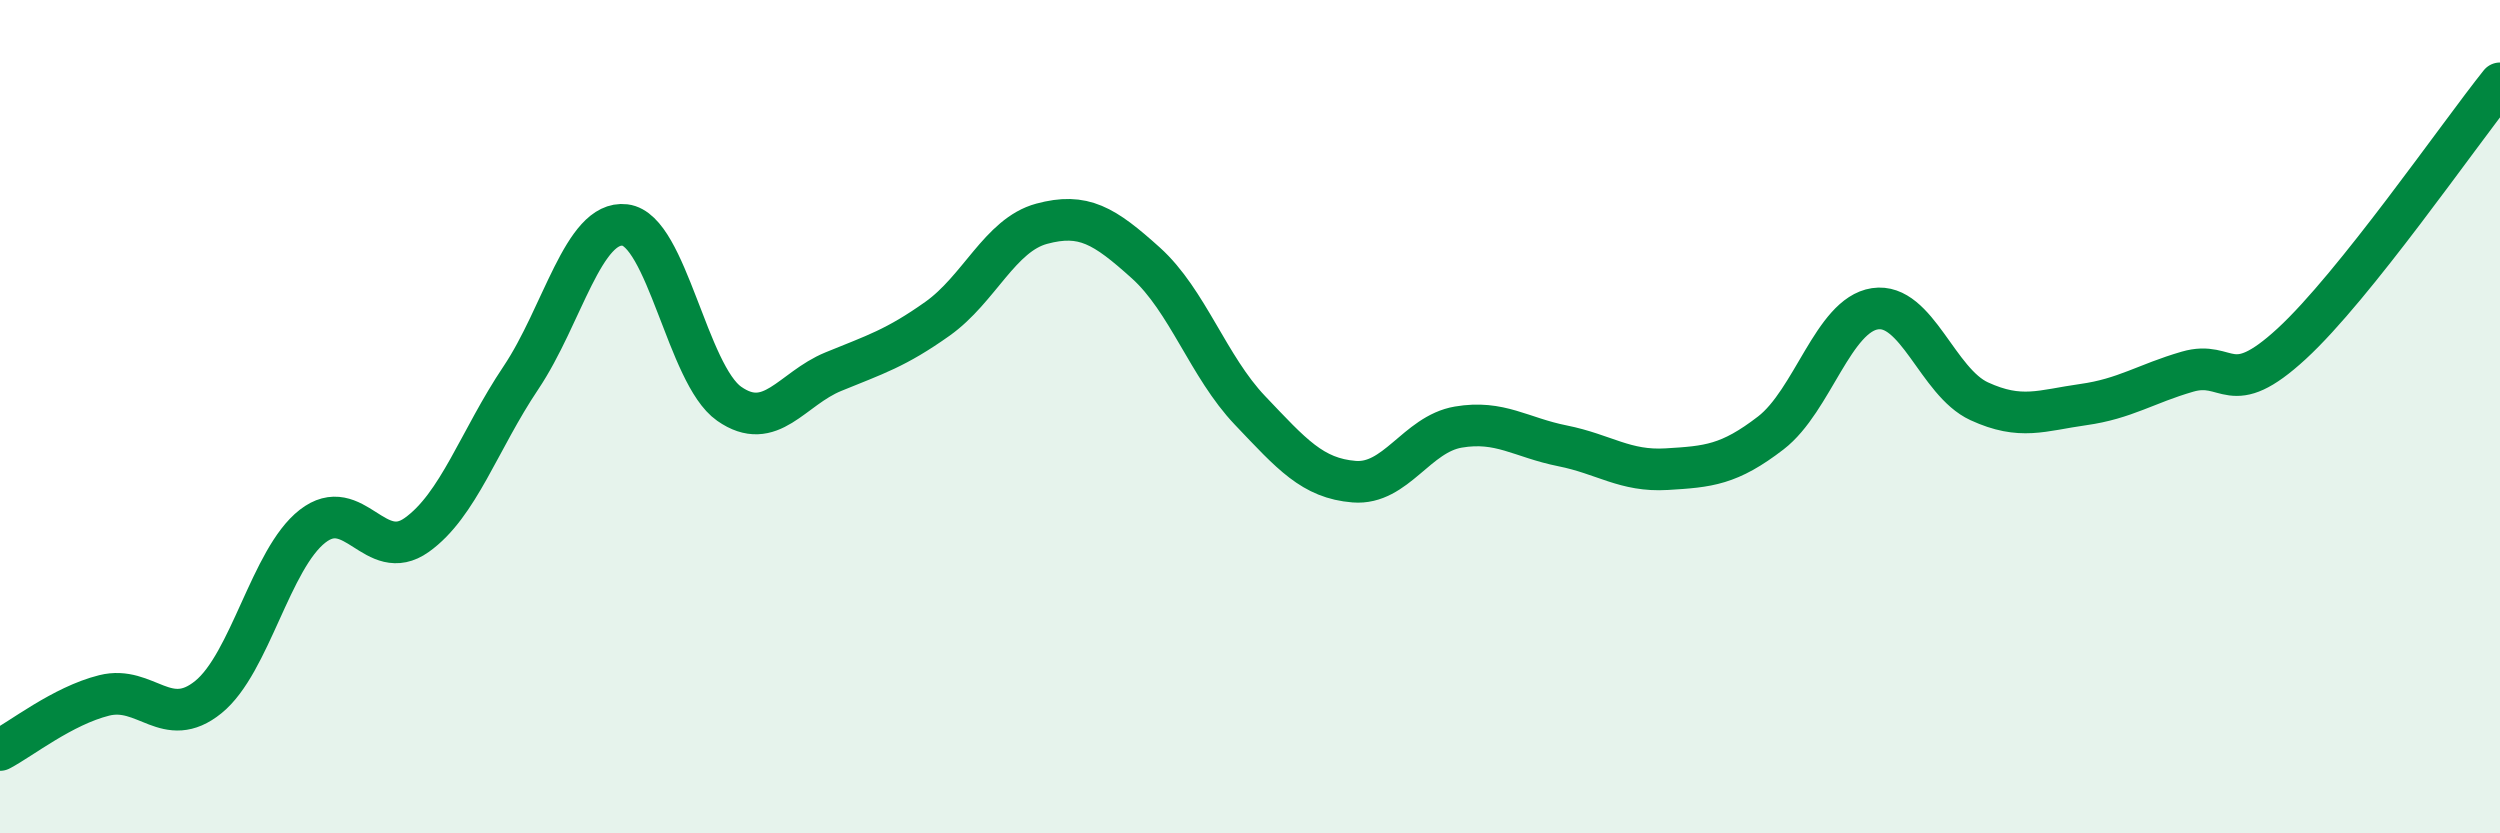 
    <svg width="60" height="20" viewBox="0 0 60 20" xmlns="http://www.w3.org/2000/svg">
      <path
        d="M 0,18 C 0.5,17.74 1.5,16.94 2.5,16.69 C 3.5,16.44 4,17.54 5,16.73 C 6,15.92 6.5,13.41 7.5,12.63 C 8.5,11.85 9,13.55 10,12.84 C 11,12.13 11.5,10.56 12.5,9.07 C 13.5,7.58 14,5.28 15,5.4 C 16,5.52 16.5,8.99 17.5,9.69 C 18.5,10.39 19,9.33 20,8.92 C 21,8.51 21.5,8.36 22.5,7.65 C 23.5,6.94 24,5.64 25,5.37 C 26,5.1 26.5,5.41 27.5,6.31 C 28.5,7.21 29,8.8 30,9.85 C 31,10.9 31.5,11.48 32.5,11.56 C 33.5,11.64 34,10.42 35,10.25 C 36,10.08 36.5,10.5 37.5,10.7 C 38.5,10.9 39,11.32 40,11.26 C 41,11.2 41.5,11.16 42.5,10.39 C 43.5,9.62 44,7.56 45,7.41 C 46,7.26 46.5,9.17 47.5,9.63 C 48.5,10.09 49,9.85 50,9.71 C 51,9.57 51.5,9.21 52.5,8.92 C 53.5,8.63 53.5,9.63 55,8.25 C 56.5,6.87 59,3.25 60,2L60 20L0 20Z"
        fill="#008740"
        opacity="0.1"
        stroke-linecap="round"
        stroke-linejoin="round"
      />
      <path
        d="M 0,18 C 0.5,17.74 1.5,16.94 2.5,16.69 C 3.5,16.44 4,17.54 5,16.73 C 6,15.92 6.5,13.41 7.5,12.63 C 8.5,11.85 9,13.55 10,12.84 C 11,12.13 11.5,10.56 12.5,9.07 C 13.5,7.58 14,5.28 15,5.4 C 16,5.52 16.5,8.99 17.5,9.69 C 18.5,10.39 19,9.33 20,8.92 C 21,8.51 21.5,8.36 22.5,7.65 C 23.5,6.94 24,5.64 25,5.37 C 26,5.1 26.5,5.41 27.5,6.31 C 28.5,7.21 29,8.8 30,9.85 C 31,10.9 31.5,11.48 32.5,11.56 C 33.5,11.64 34,10.42 35,10.25 C 36,10.08 36.5,10.5 37.5,10.7 C 38.5,10.9 39,11.32 40,11.26 C 41,11.2 41.5,11.16 42.5,10.39 C 43.5,9.62 44,7.56 45,7.41 C 46,7.26 46.5,9.17 47.5,9.63 C 48.5,10.09 49,9.85 50,9.71 C 51,9.57 51.5,9.21 52.5,8.92 C 53.5,8.63 53.5,9.63 55,8.25 C 56.5,6.87 59,3.25 60,2"
        stroke="#008740"
        stroke-width="1"
        fill="none"
        stroke-linecap="round"
        stroke-linejoin="round"
      />
    </svg>
  